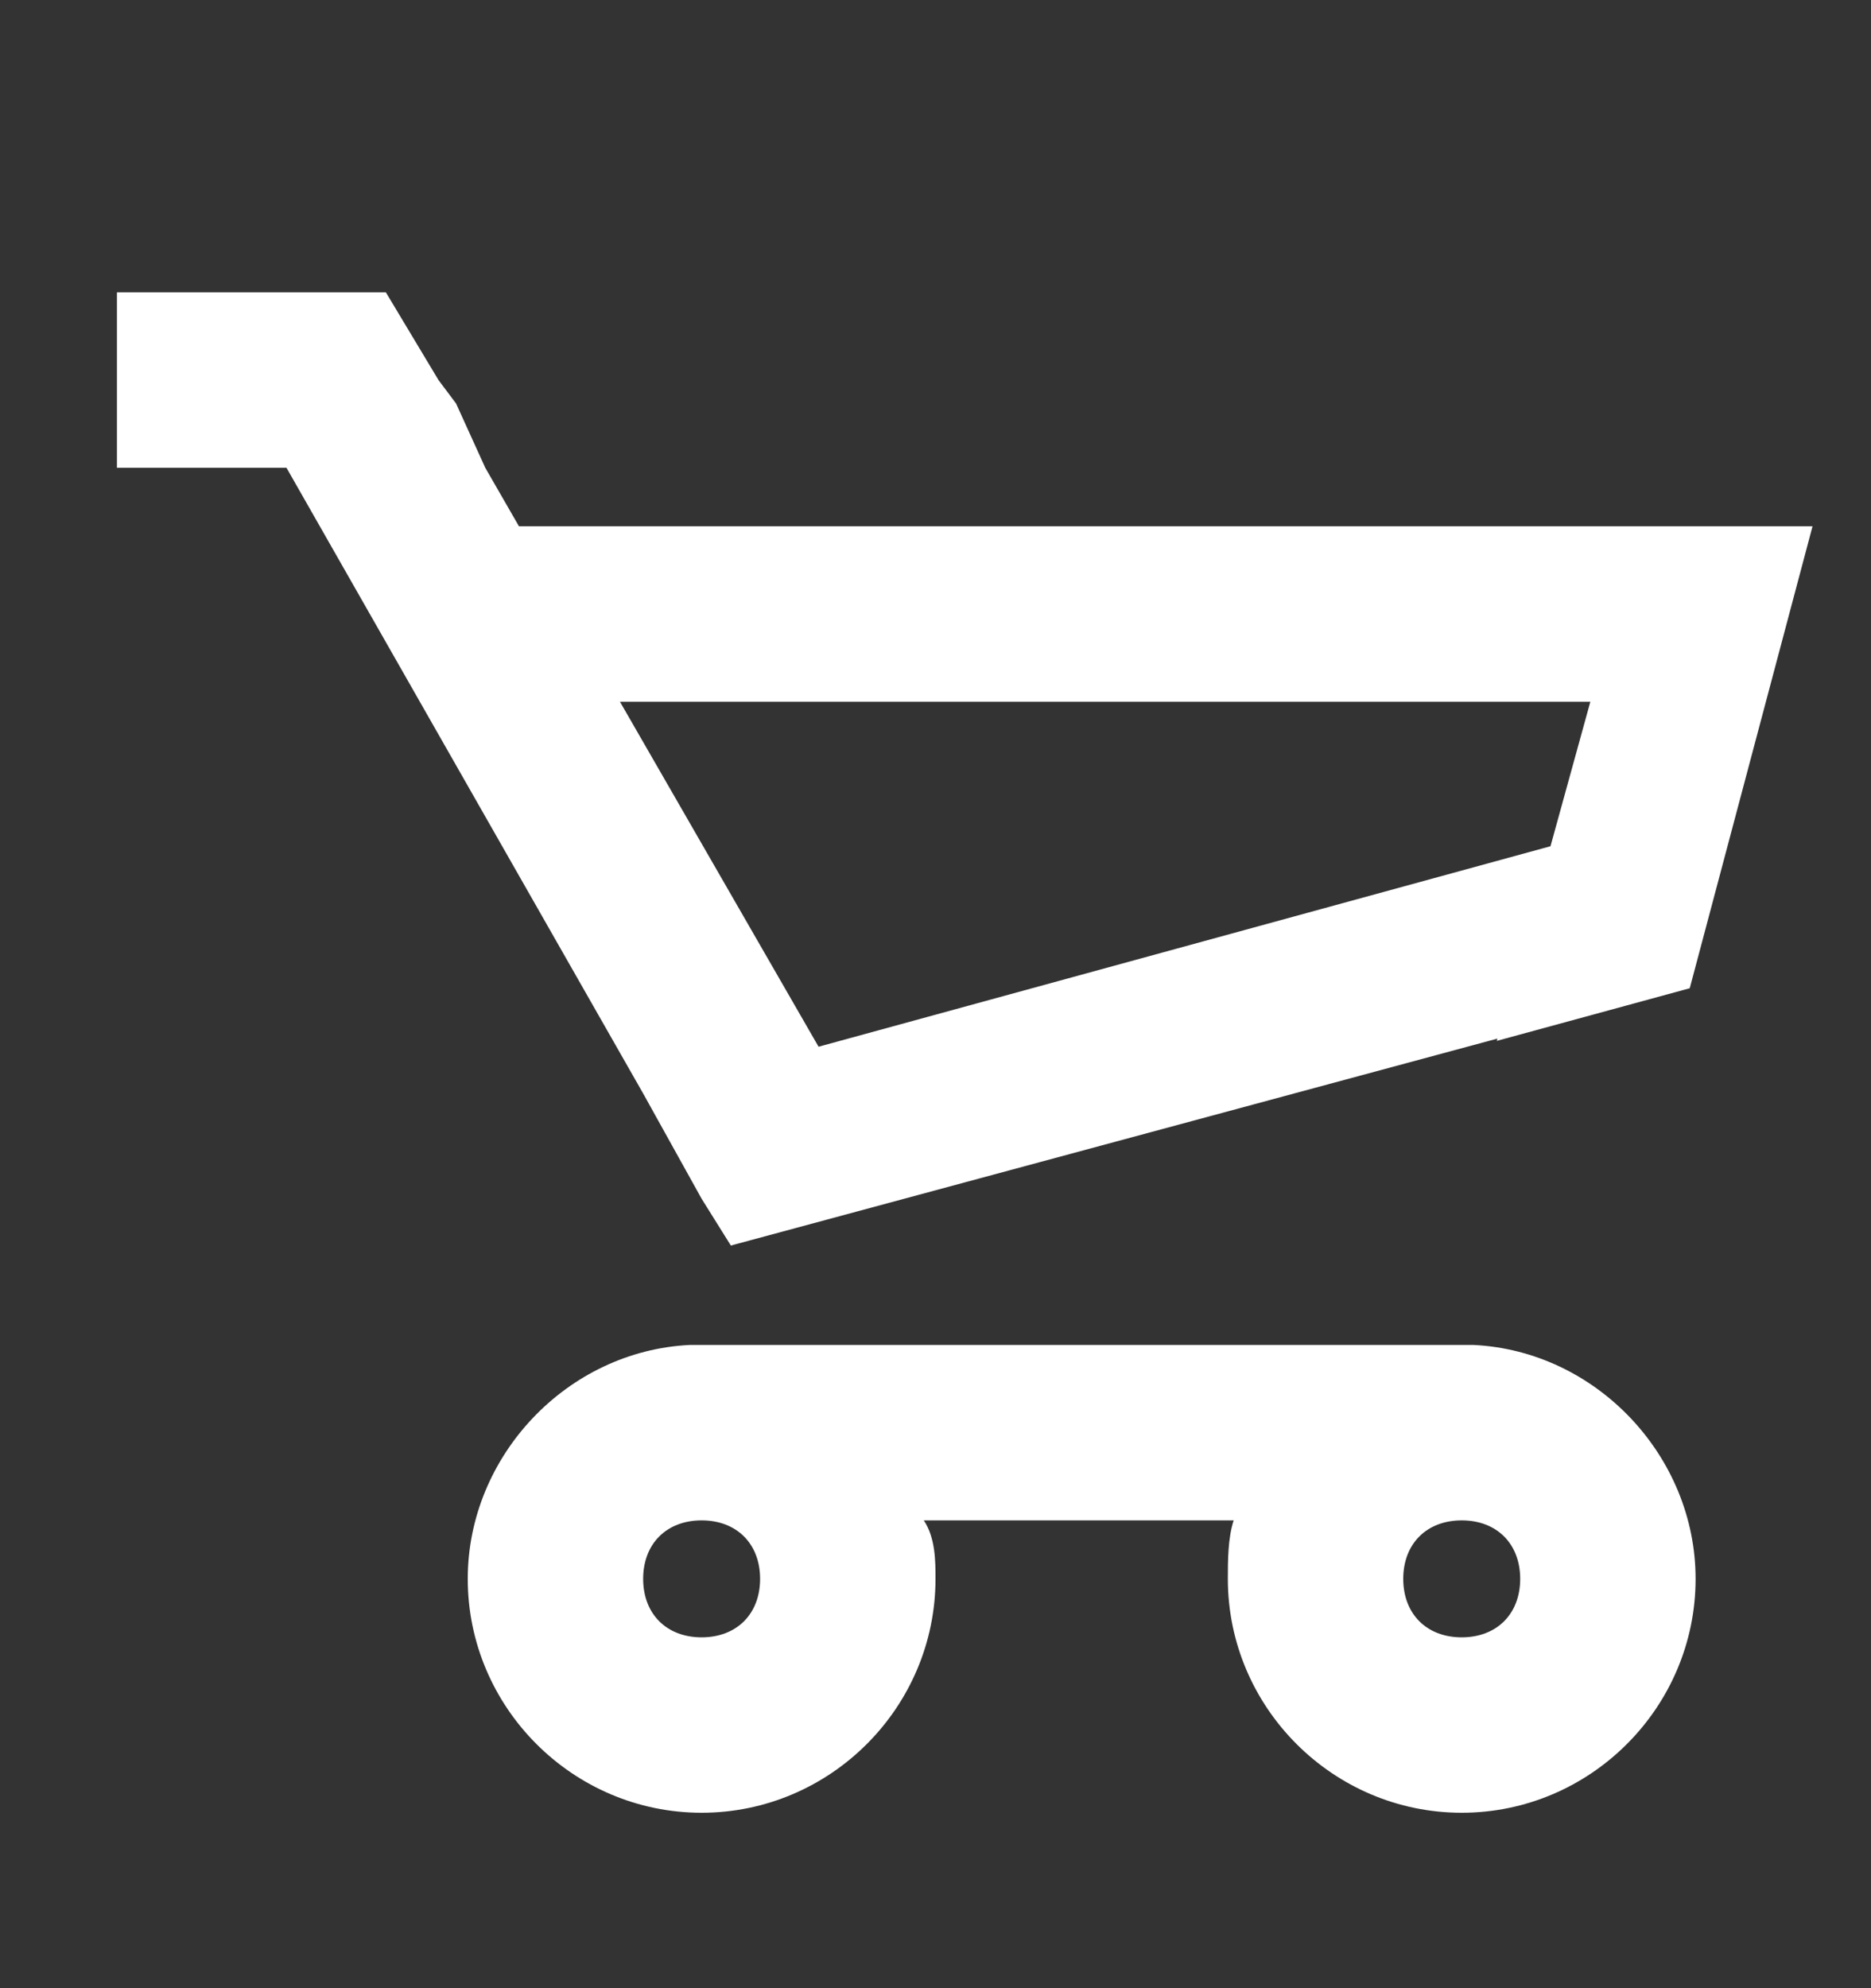 <svg width="16" height="17" viewBox="0 0 16 17" fill="none" xmlns="http://www.w3.org/2000/svg">
<rect x="0" y="0" width="16" height="17" fill="#333333" stroke="none"/>
<path d="M3.3 2.5L3.75 3.25L3.9 3.45L4.15 4L7 8.95L14.85 6.8L14.4 8.45L6.25 10.65L6 10.25L5.5 9.35L2.45 4H1V2.5H3.3ZM8 13.5C8 14.6 7.1 15.5 6 15.5C4.9 15.5 4 14.6 4 13.5C4 12.45 4.85 11.55 5.9 11.5H6H12.5H12.6C13.65 11.55 14.5 12.45 14.5 13.5C14.5 14.6 13.6 15.5 12.5 15.5C11.4 15.5 10.5 14.6 10.5 13.5C10.5 13.35 10.5 13.15 10.55 13H7.9C8 13.15 8 13.35 8 13.5ZM12.5 13C12.2 13 12 13.2 12 13.5C12 13.8 12.2 14 12.5 14C12.8 14 13 13.8 13 13.5C13 13.2 12.8 13 12.5 13ZM6 13C5.7 13 5.5 13.2 5.5 13.5C5.5 13.8 5.7 14 6 14C6.3 14 6.5 13.8 6.5 13.5C6.5 13.2 6.3 13 6 13ZM14.65 4.5H15.5L14.45 8.45L12.8 8.9L13.6 6H4.65L4.05 4.5H14.65Z" fill="white"/>
</svg>
